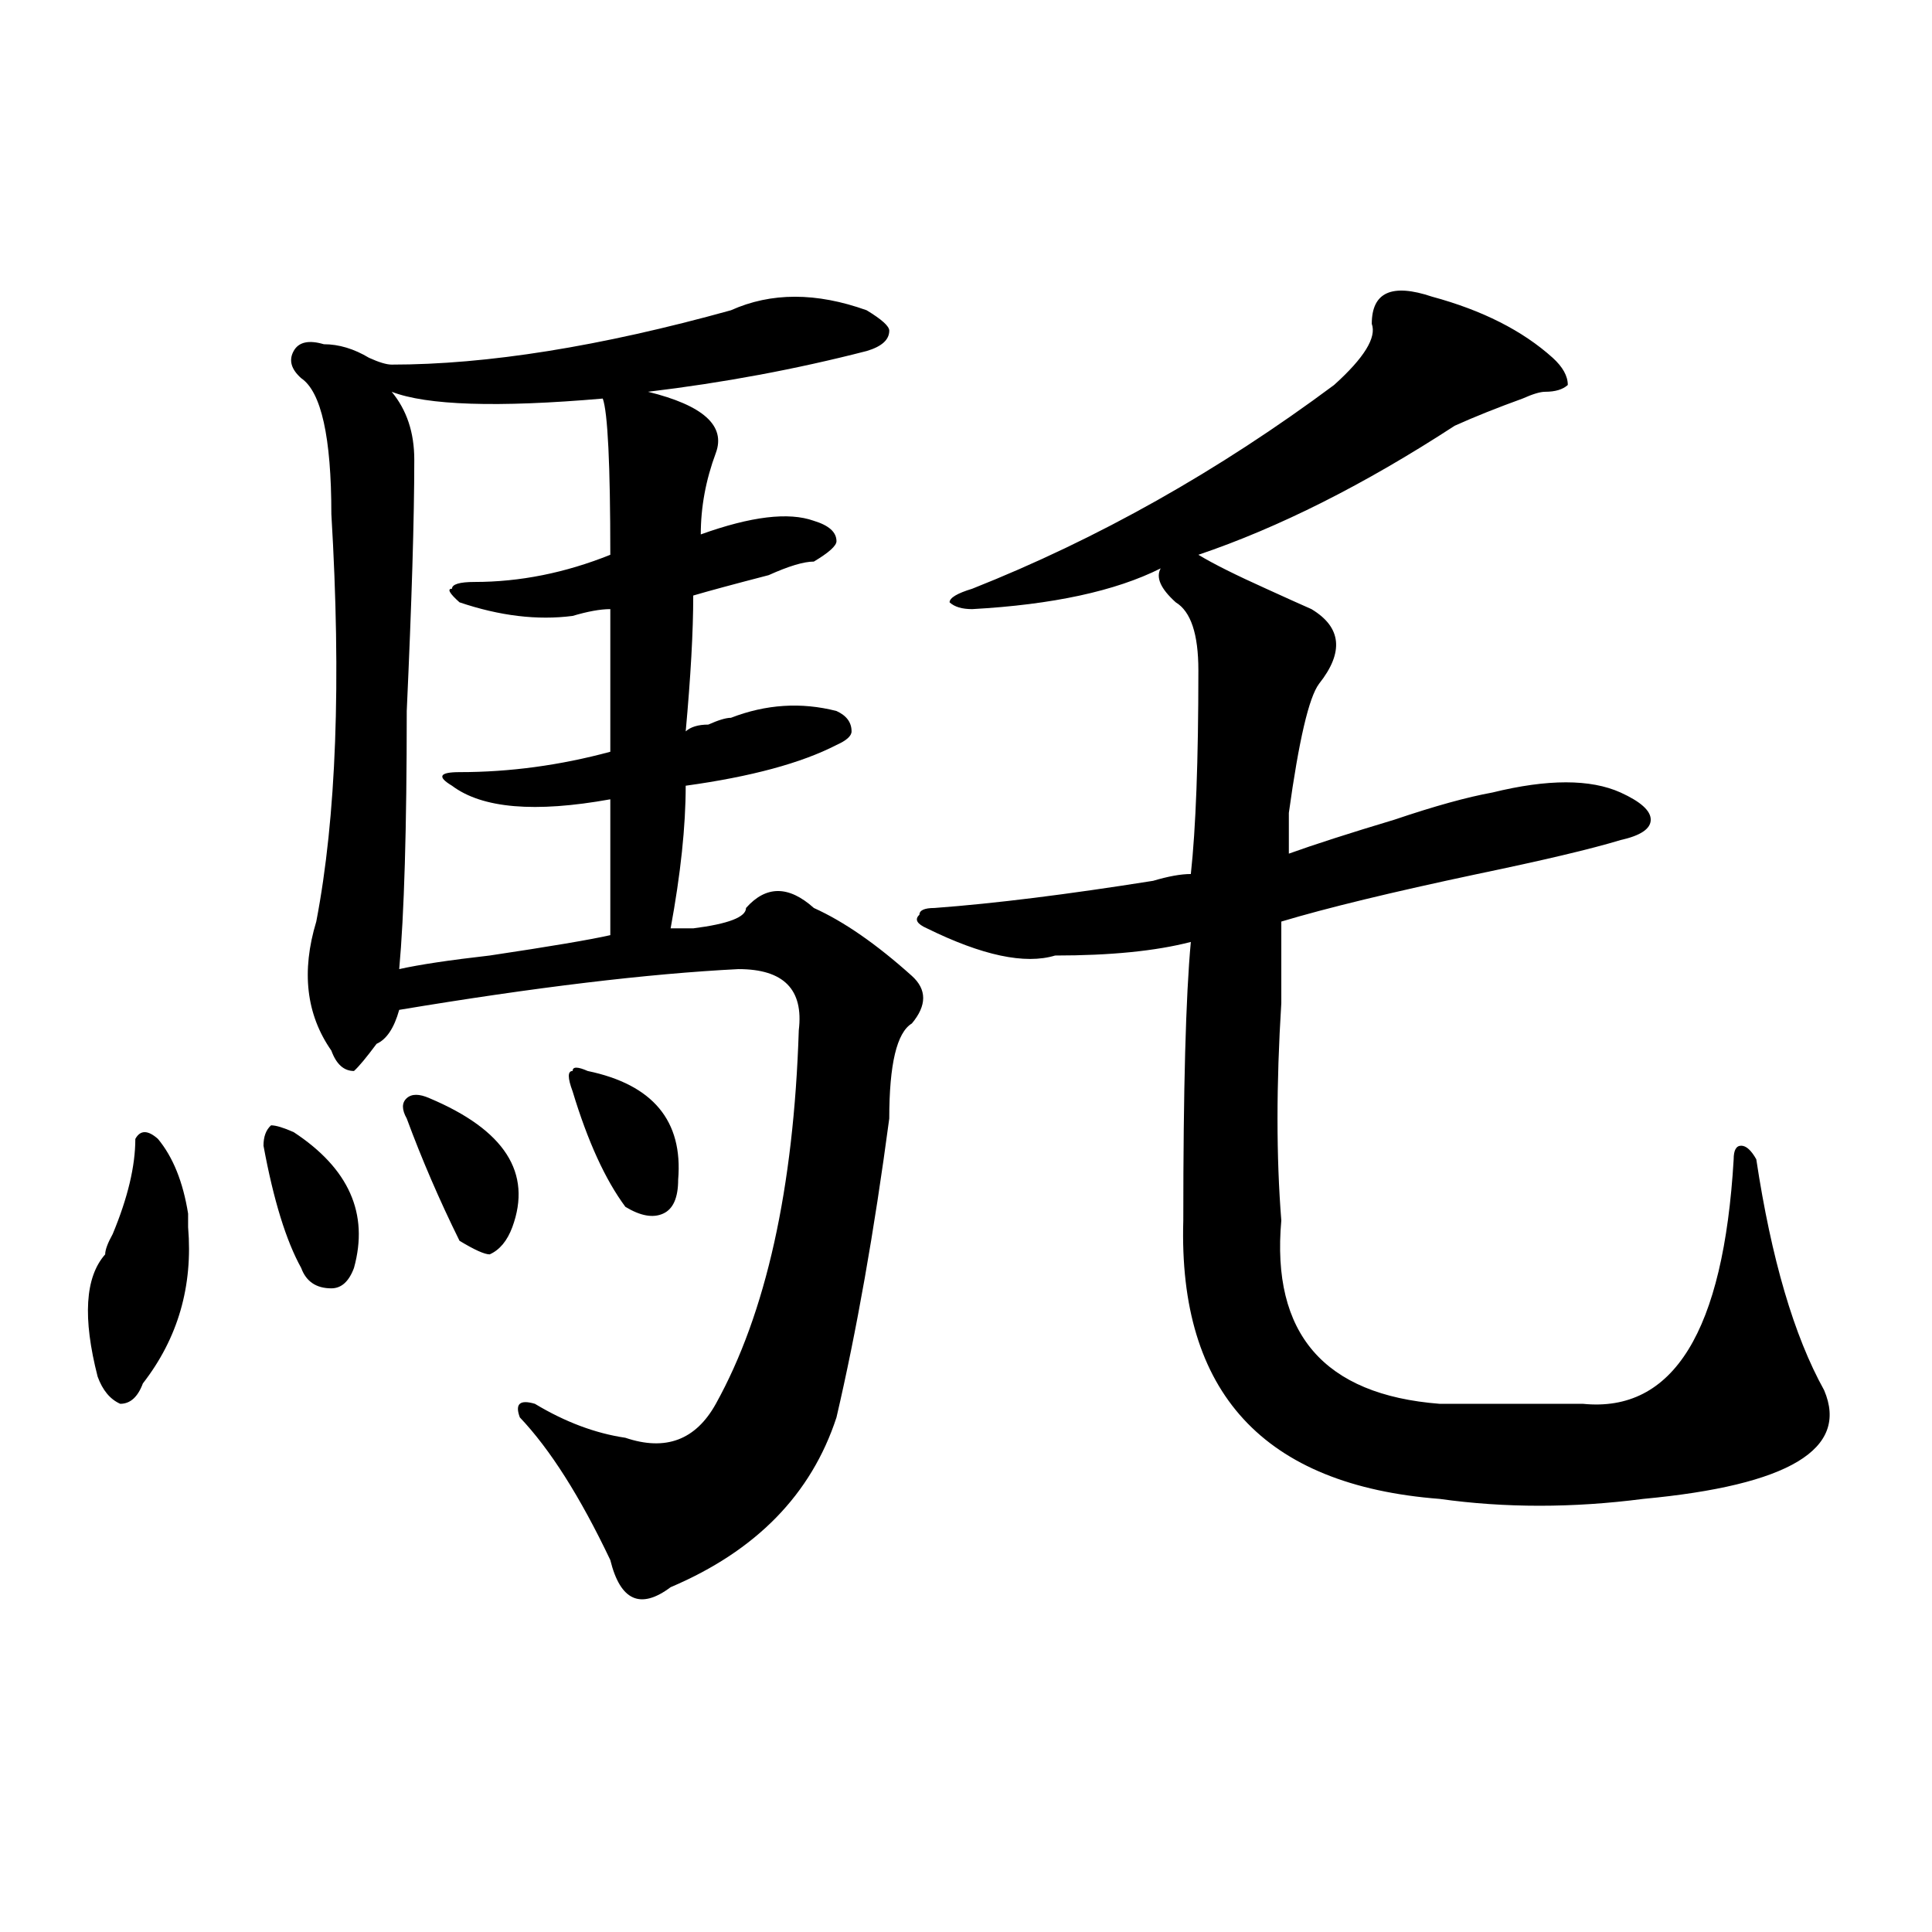 <?xml version="1.0" encoding="utf-8"?>
<!-- Generator: Adobe Illustrator 16.0.0, SVG Export Plug-In . SVG Version: 6.00 Build 0)  -->
<!DOCTYPE svg PUBLIC "-//W3C//DTD SVG 1.1//EN" "http://www.w3.org/Graphics/SVG/1.1/DTD/svg11.dtd">
<svg version="1.1" id="图层_1" xmlns="http://www.w3.org/2000/svg" xmlns:xlink="http://www.w3.org/1999/xlink" x="0px" y="0px"
	 width="1000px" height="1000px" viewBox="0 0 1000 1000" enable-background="new 0 0 1000 1000" xml:space="preserve">
<path d="M81.754,589.5c7.805,9.394,12.987,22.303,15.609,38.672c0-2.307,0,0,0,7.031c2.561,30.487-5.244,57.459-23.414,80.859
	c-2.622,7.031-6.524,10.547-11.707,10.547c-5.244-2.307-9.146-7.031-11.707-14.063c-7.805-30.432-6.524-51.525,3.902-63.281
	c0-2.307,1.28-5.822,3.902-10.547c7.805-18.731,11.707-35.156,11.707-49.219C72.607,584.831,76.51,584.831,81.754,589.5z
	 M151.996,585.984c28.597,18.787,39.023,42.188,31.219,70.313c-2.622,7.031-6.524,10.547-11.707,10.547
	c-7.805,0-13.049-3.516-15.609-10.547c-7.805-14.063-14.329-35.156-19.512-63.281c0-4.669,1.28-8.185,3.902-10.547
	C142.85,582.469,146.752,583.678,151.996,585.984z M354.918,378.563c2.561-2.307,6.463-3.516,11.707-3.516
	c5.183-2.307,9.085-3.516,11.707-3.516c18.17-7.031,36.401-8.185,54.633-3.516c5.183,2.362,7.805,5.878,7.805,10.547
	c0,2.362-2.622,4.725-7.805,7.031c-18.231,9.394-44.268,16.425-78.047,21.094c0,21.094-2.622,45.703-7.805,73.828
	c2.561,0,6.463,0,11.707,0c18.17-2.307,27.316-5.822,27.316-10.547c10.365-11.7,22.072-11.7,35.121,0
	c15.609,7.031,32.499,18.787,50.73,35.156c7.805,7.031,7.805,15.271,0,24.609c-7.805,4.725-11.707,21.094-11.707,49.219
	c-7.805,58.612-16.951,110.193-27.316,154.688c-13.049,39.881-41.646,69.104-85.852,87.891c-15.609,11.7-26.036,7.031-31.219-14.063
	c-15.609-32.794-31.219-57.403-46.828-73.828c-2.622-7.031,0-9.338,7.805-7.031c15.609,9.394,31.219,15.271,46.828,17.578
	c20.792,7.031,36.401,1.209,46.828-17.578c25.975-46.856,40.304-111.291,42.926-193.359c2.561-21.094-7.805-31.641-31.219-31.641
	c-46.828,2.362-105.363,9.394-175.605,21.094c-2.622,9.394-6.524,15.271-11.707,17.578c-5.244,7.031-9.146,11.756-11.707,14.063
	c-5.244,0-9.146-3.516-11.707-10.547c-13.049-18.731-15.609-40.979-7.805-66.797c10.365-53.888,12.987-124.2,7.805-210.938
	c0-39.825-5.244-63.281-15.609-70.313c-5.244-4.669-6.524-9.338-3.902-14.063c2.561-4.669,7.805-5.822,15.609-3.516
	c7.805,0,15.609,2.362,23.414,7.031c5.183,2.362,9.085,3.516,11.707,3.516c49.389,0,107.924-9.338,175.605-28.125
	c20.792-9.338,44.206-9.338,70.242,0c7.805,4.725,11.707,8.24,11.707,10.547c0,4.725-3.902,8.24-11.707,10.547
	c-36.463,9.394-74.145,16.425-113.168,21.094c28.597,7.031,40.304,17.578,35.121,31.641c-5.244,14.063-7.805,28.125-7.805,42.188
	c25.975-9.338,45.486-11.7,58.535-7.031c7.805,2.362,11.707,5.878,11.707,10.547c0,2.362-3.902,5.878-11.707,10.547
	c-5.244,0-13.049,2.362-23.414,7.031c-18.231,4.725-31.219,8.24-39.023,10.547C358.82,327.037,357.479,350.438,354.918,378.563z
	 M311.992,206.297c-54.633,4.725-91.096,3.516-109.266-3.516c7.805,9.394,11.707,21.094,11.707,35.156
	c0,30.487-1.342,73.828-3.902,130.078c0,60.975-1.342,105.469-3.902,133.594c10.365-2.307,25.975-4.669,46.828-7.031
	c31.219-4.669,52.011-8.185,62.438-10.547c0-18.731,0-42.188,0-70.313c-39.023,7.031-66.34,4.725-81.949-7.031
	c-7.805-4.669-6.524-7.031,3.902-7.031c25.975,0,52.011-3.516,78.047-10.547c0-23.4,0-48.01,0-73.828
	c-5.244,0-11.707,1.209-19.512,3.516c-18.231,2.362-37.743,0-58.535-7.031c-5.244-4.669-6.524-7.031-3.902-7.031
	c0-2.307,3.902-3.516,11.707-3.516c23.414,0,46.828-4.669,70.242-14.063C315.895,240.3,314.553,213.328,311.992,206.297z
	 M222.238,568.406c39.023,16.425,53.291,38.672,42.926,66.797c-2.622,7.031-6.524,11.756-11.707,14.063
	c-2.622,0-7.805-2.307-15.609-7.031c-10.427-21.094-19.512-42.188-27.316-63.281c-2.622-4.669-2.622-8.185,0-10.547
	C213.092,566.1,216.994,566.1,222.238,568.406z M304.188,554.344c33.779,7.031,49.389,25.818,46.828,56.25
	c0,9.394-2.622,15.271-7.805,17.578c-5.244,2.362-11.707,1.209-19.512-3.516c-10.427-14.063-19.512-33.947-27.316-59.766
	c-2.622-7.031-2.622-10.547,0-10.547C296.383,552.037,298.943,552.037,304.188,554.344z M710.031,167.625
	c0-16.369,10.365-21.094,31.219-14.063c25.975,7.031,46.828,17.578,62.438,31.641c5.183,4.725,7.805,9.394,7.805,14.063
	c-2.622,2.362-6.524,3.516-11.707,3.516c-2.622,0-6.524,1.209-11.707,3.516c-13.049,4.725-24.756,9.394-35.121,14.063
	c-46.828,30.487-91.096,52.734-132.68,66.797c7.805,4.725,19.512,10.547,35.121,17.578c10.365,4.725,18.17,8.24,23.414,10.547
	c15.609,9.394,16.89,22.303,3.902,38.672c-5.244,7.031-10.427,29.334-15.609,66.797c0,9.394,0,16.425,0,21.094
	c12.987-4.669,31.219-10.547,54.633-17.578c20.792-7.031,37.682-11.7,50.73-14.063c28.597-7.031,50.73-7.031,66.34,0
	c10.365,4.725,15.609,9.394,15.609,14.063c0,4.725-5.244,8.24-15.609,10.547c-15.609,4.725-40.365,10.547-74.145,17.578
	c-44.268,9.394-78.047,17.578-101.461,24.609c0,9.394,0,23.456,0,42.188c-2.622,42.188-2.622,79.706,0,112.5
	c-5.244,58.612,22.072,90.253,81.949,94.922c25.975,0,50.73,0,74.145,0c46.828,4.725,72.803-37.463,78.047-126.563
	c0-4.669,1.28-7.031,3.902-7.031c2.561,0,5.183,2.362,7.805,7.031c7.805,51.581,19.512,91.406,35.121,119.531
	c12.987,30.487-18.231,49.219-93.656,56.25c-36.463,4.725-71.584,4.725-105.363,0c-91.096-7.031-135.302-55.041-132.68-144.141
	c0-67.95,1.28-116.016,3.902-144.141c-18.231,4.725-41.646,7.031-70.242,7.031c-15.609,4.725-37.743,0-66.34-14.063
	c-5.244-2.307-6.524-4.669-3.902-7.031c0-2.307,2.561-3.516,7.805-3.516c31.219-2.307,68.9-7.031,113.168-14.063
	c7.805-2.307,14.268-3.516,19.512-3.516c2.561-23.4,3.902-58.557,3.902-105.469c0-18.731-3.902-30.432-11.707-35.156
	c-7.805-7.031-10.427-12.854-7.805-17.578c-23.414,11.756-55.975,18.787-97.559,21.094c-5.244,0-9.146-1.153-11.707-3.516
	c0-2.307,3.902-4.669,11.707-7.031c64.998-25.763,127.436-60.919,187.313-105.469C706.129,185.203,712.592,174.656,710.031,167.625z
	"/>
</svg>
